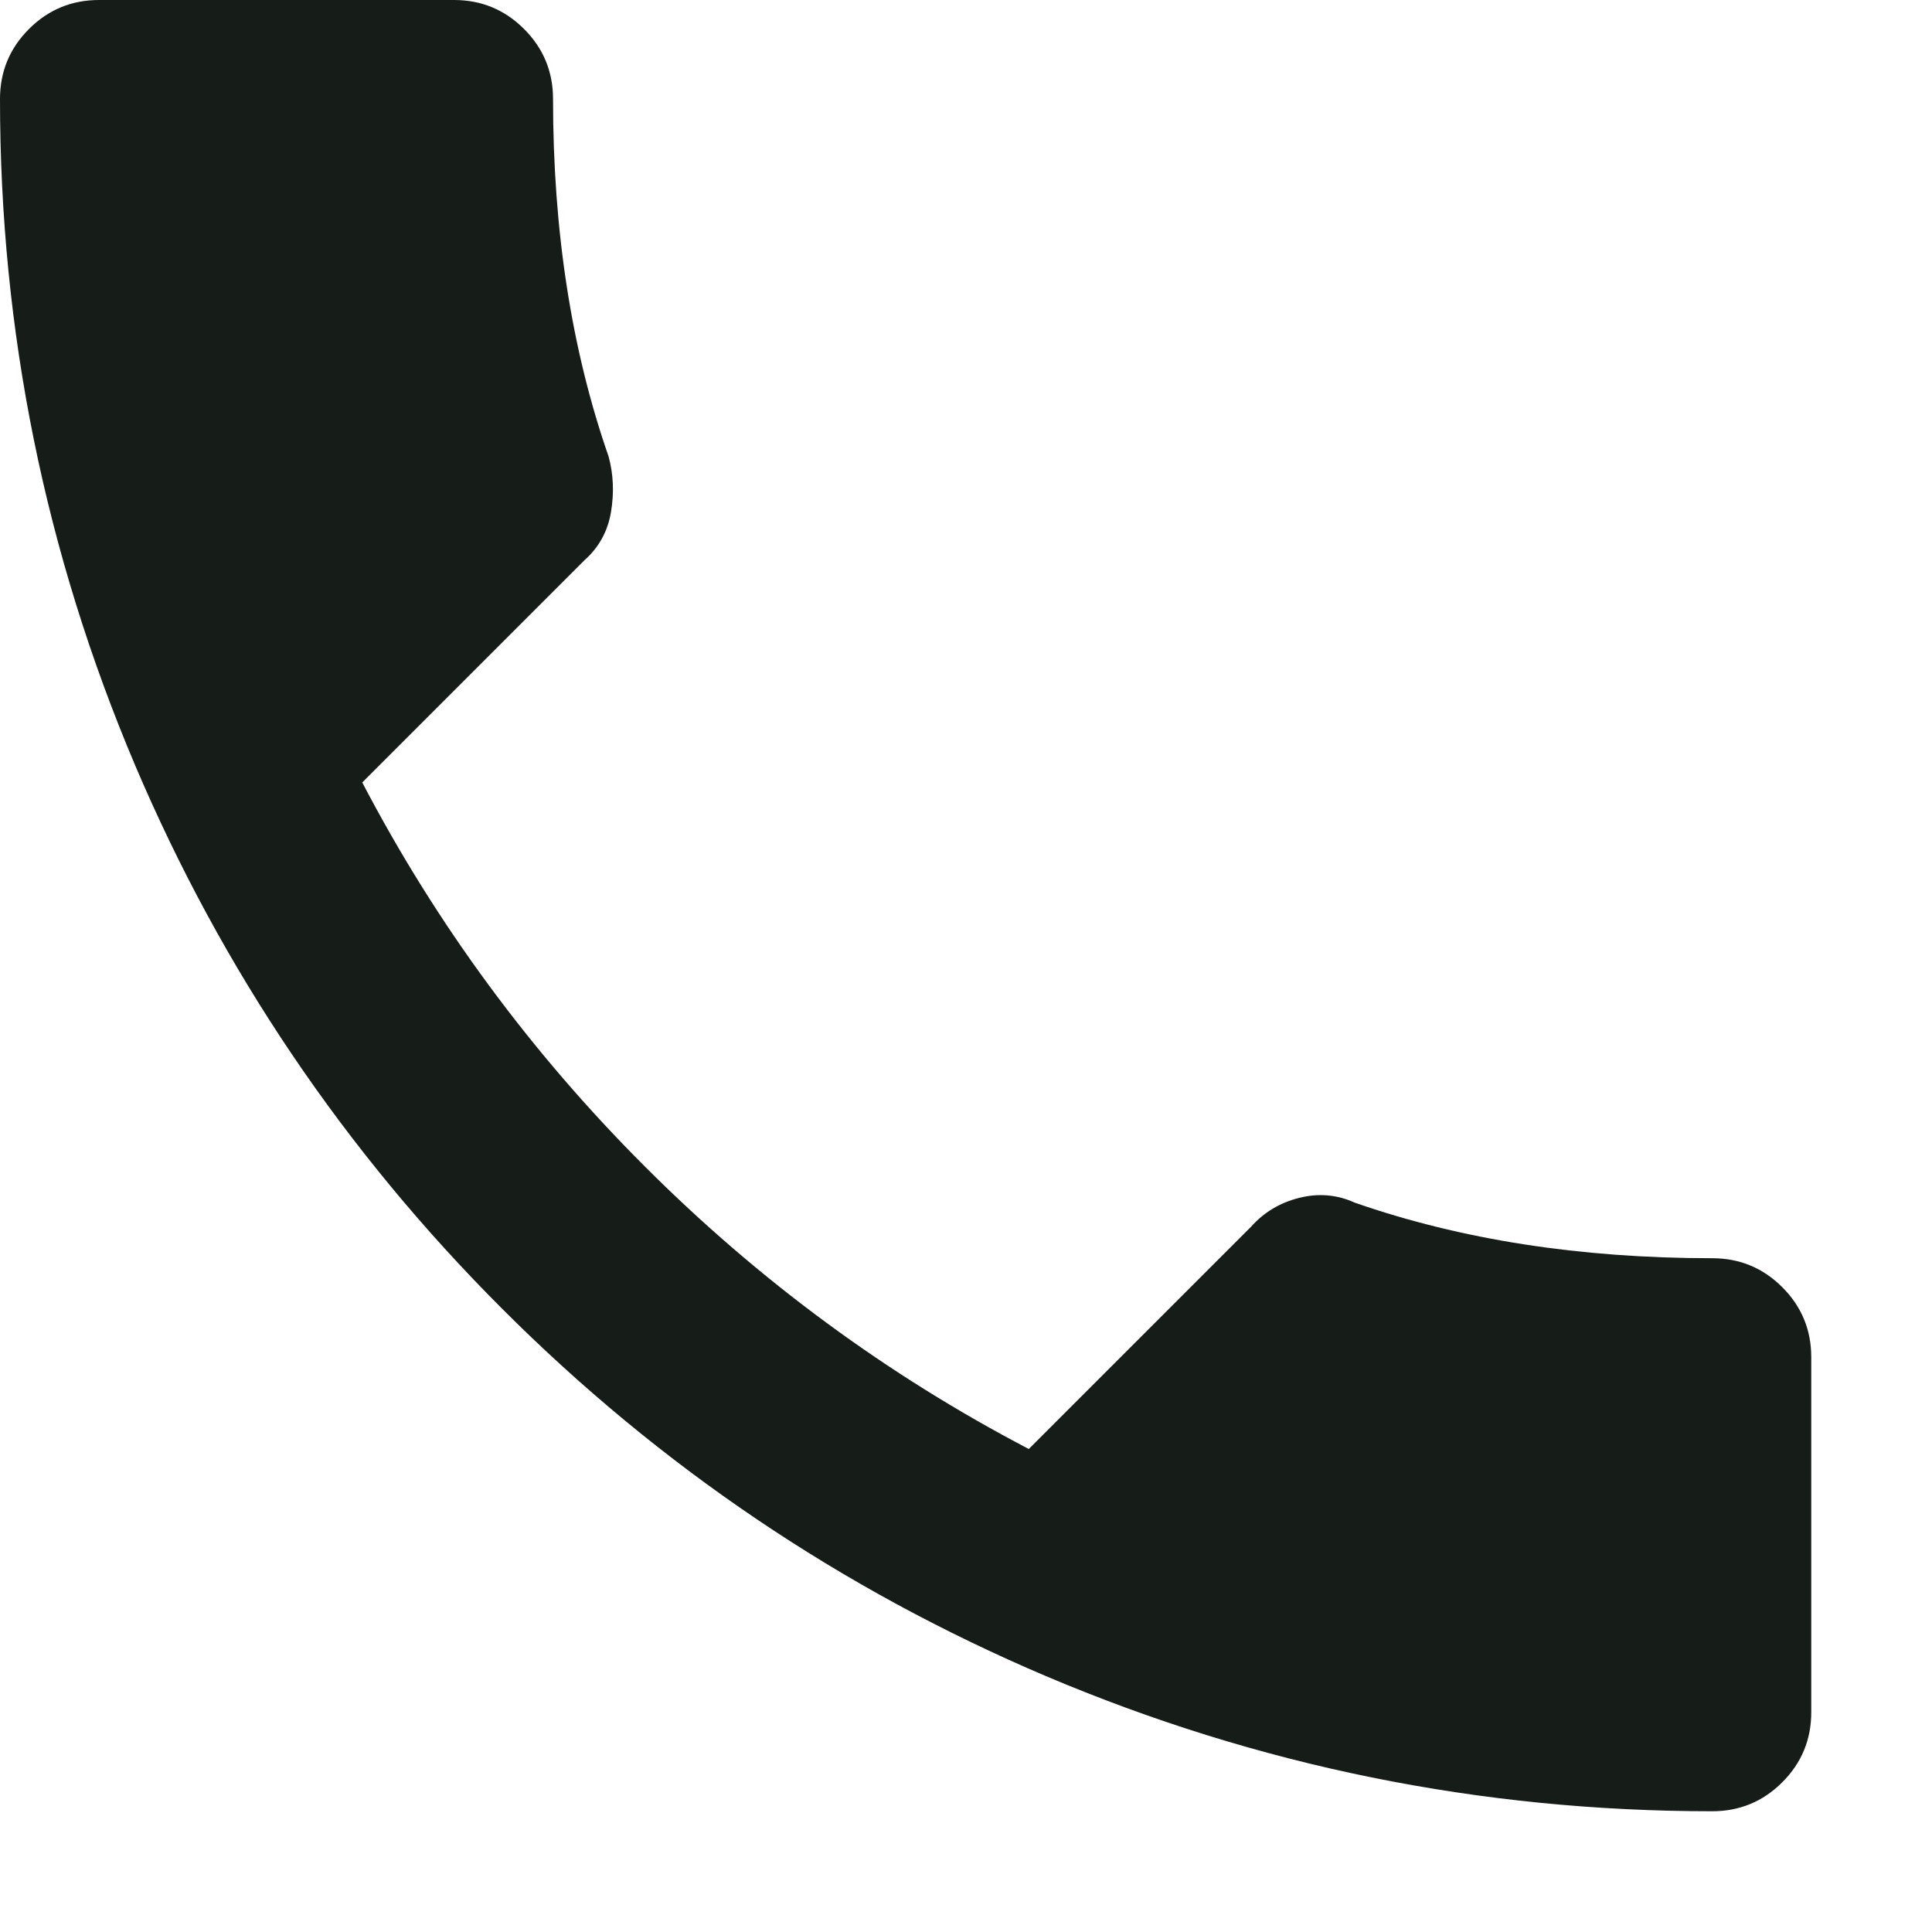 <svg xmlns="http://www.w3.org/2000/svg" width="12" height="12" viewBox="0 0 12 12"><path fill="#161C18" d="M485.25,68.86 C485.71,69.74 486.295,70.535 487.005,71.245 C487.715,71.955 488.51,72.54 489.39,73 L490.77,71.62 C490.85,71.53 490.95,71.47 491.07,71.44 C491.19,71.41 491.305,71.42 491.415,71.47 C492.075,71.7 492.815,71.815 493.635,71.815 C493.805,71.815 493.95,71.875 494.07,71.995 C494.19,72.115 494.25,72.26 494.25,72.43 L494.25,74.635 C494.25,74.805 494.19,74.95 494.07,75.07 C493.95,75.19 493.805,75.25 493.635,75.25 C492.195,75.25 490.815,74.97 489.495,74.41 C488.225,73.87 487.1,73.11 486.12,72.13 C485.14,71.15 484.38,70.025 483.84,68.755 C483.28,67.435 483,66.055 483,64.615 C483,64.445 483.06,64.3 483.18,64.18 C483.3,64.06 483.445,64 483.615,64 L485.82,64 C485.99,64 486.135,64.06 486.255,64.18 C486.375,64.3 486.435,64.445 486.435,64.615 C486.435,65.435 486.55,66.175 486.78,66.835 C486.81,66.945 486.815,67.06 486.795,67.18 C486.775,67.3 486.72,67.4 486.63,67.48 L485.25,68.86 Z" transform="translate(-483 -64)"/></svg>